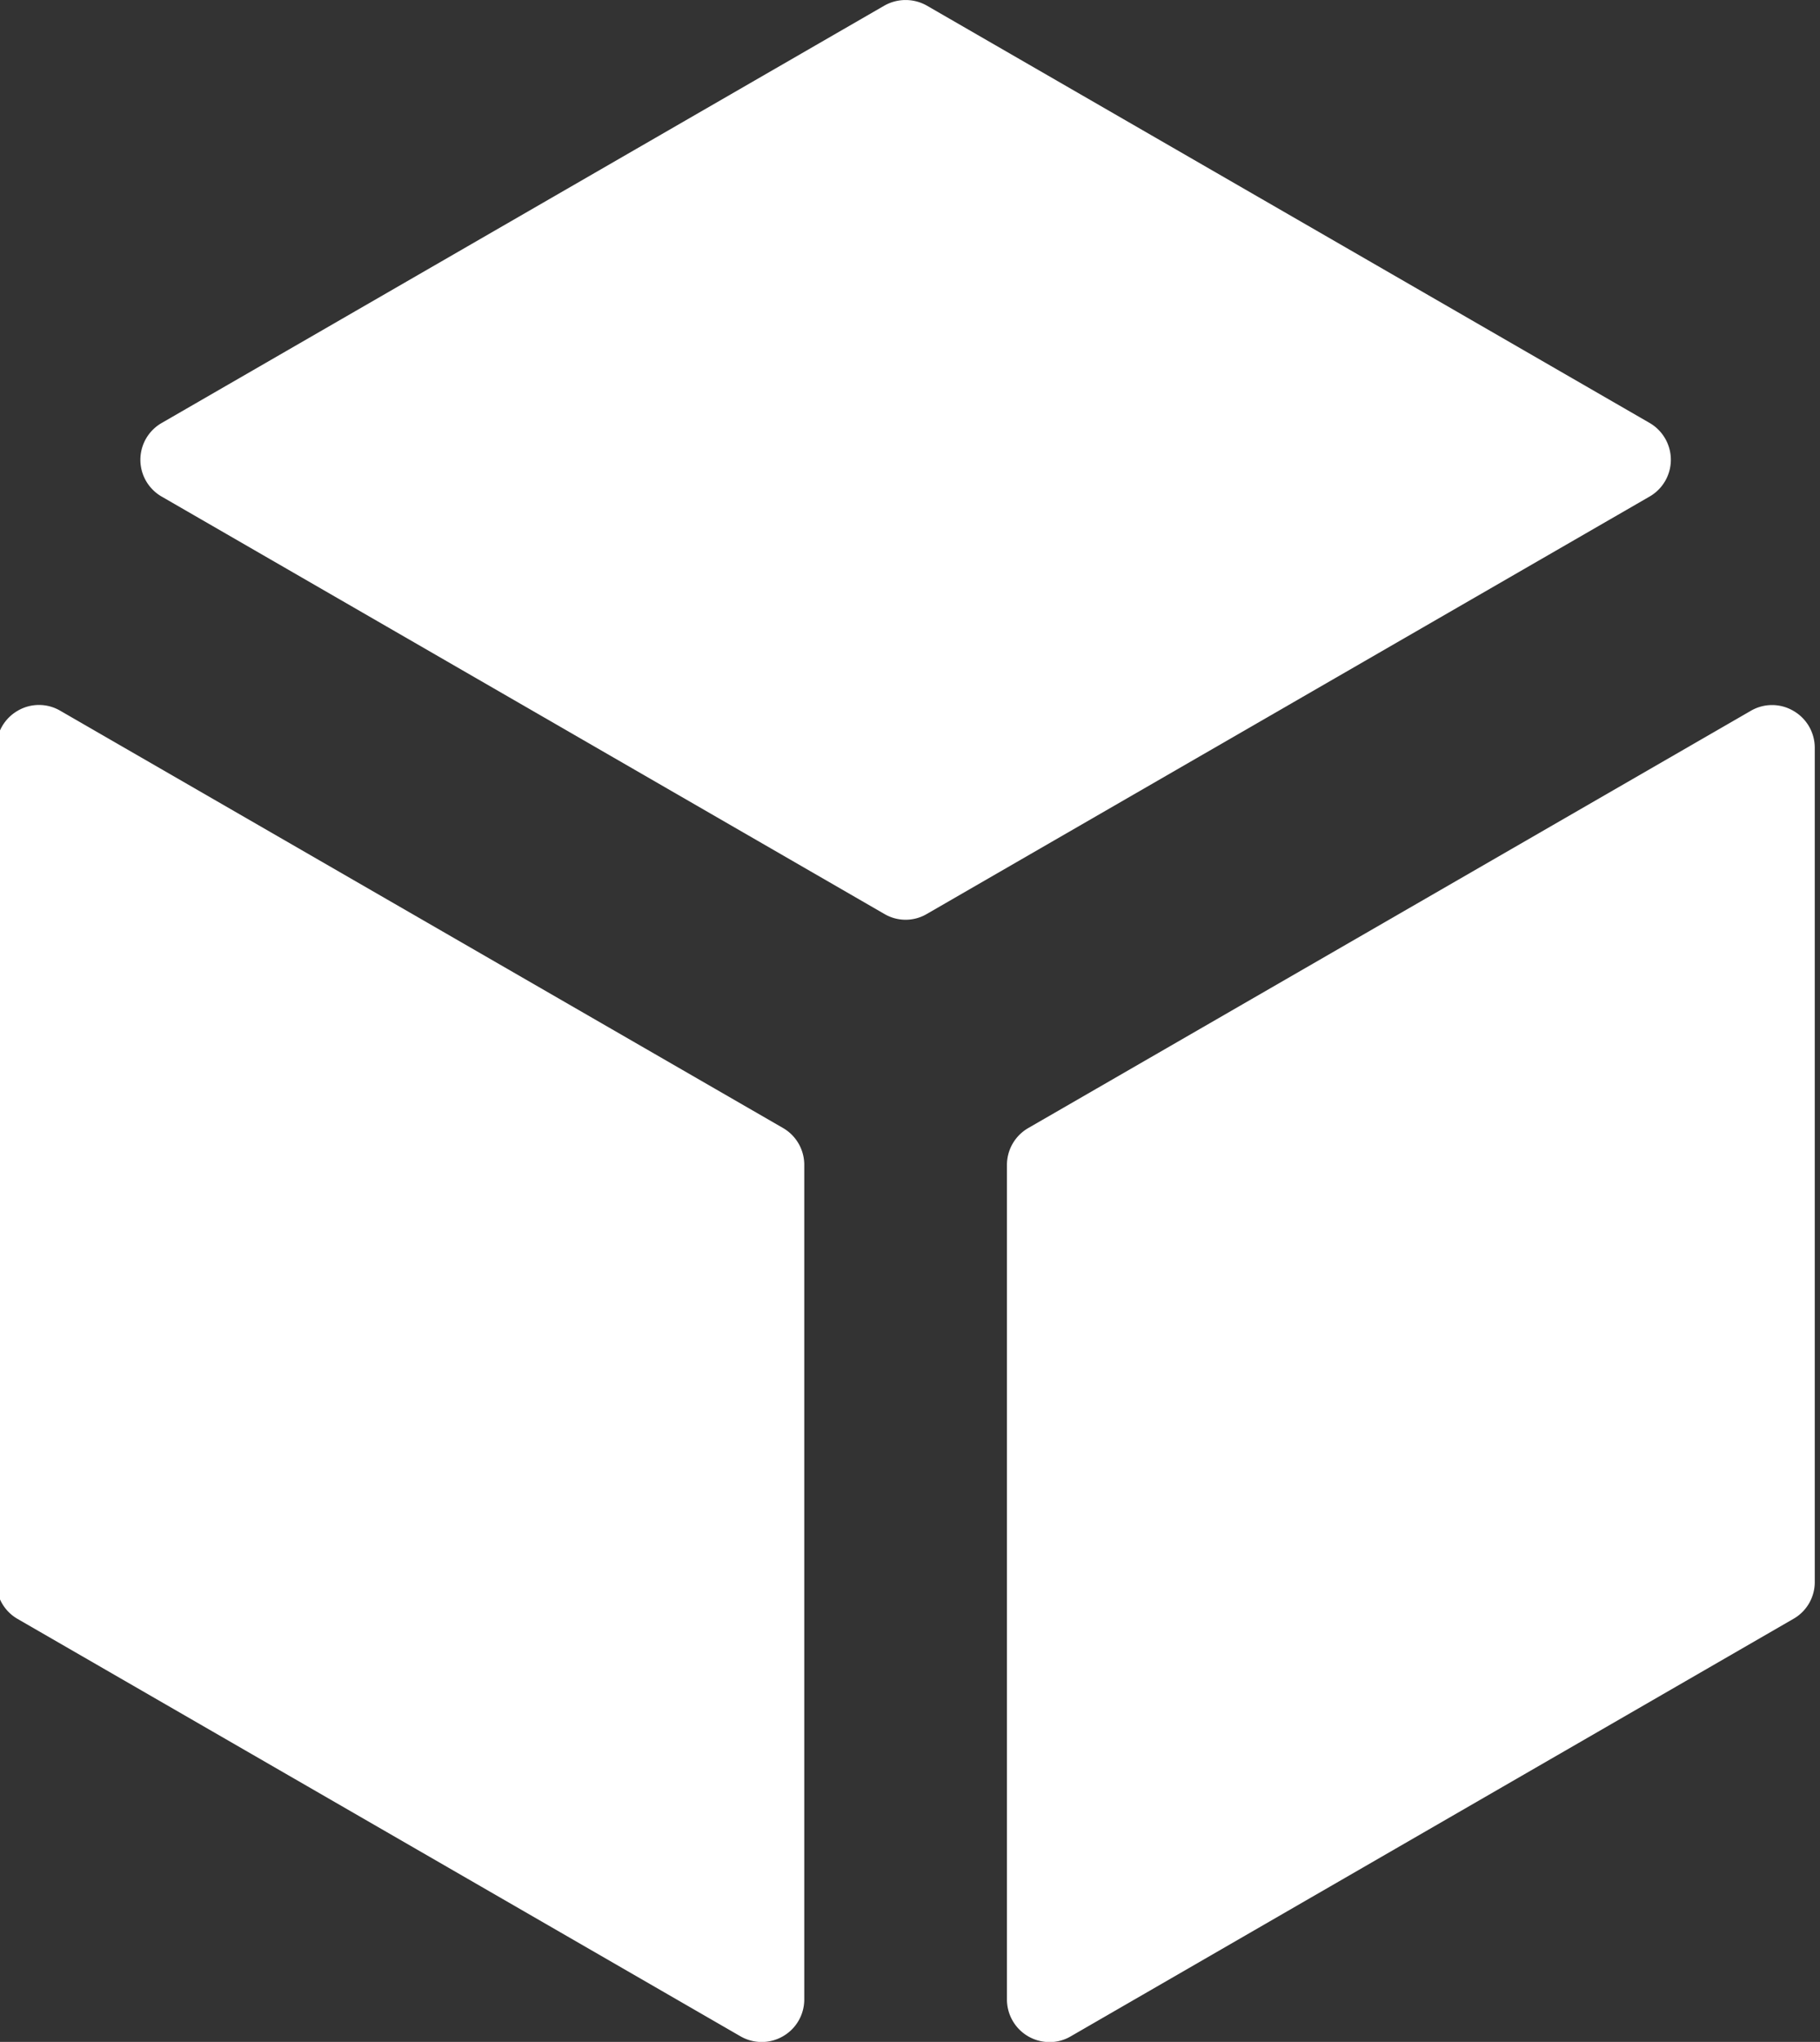 <?xml version="1.0" encoding="UTF-8" standalone="no"?><svg xmlns="http://www.w3.org/2000/svg" xmlns:xlink="http://www.w3.org/1999/xlink" fill="#ffffff" height="23" preserveAspectRatio="xMidYMid meet" version="1" viewBox="1.8 0.5 20.5 23.0" width="20.5" zoomAndPan="magnify">
 <rect x="1.8" y="0.5" width="20.5" height="23.0" fill="#333333" stroke="none"/>
 <g id="change1_1"><path d="m20.62 5.679a0.48 0.48 0 0 0 -0.241 -0.416l-8.138-4.699a0.486 0.486 0 0 0 -0.481 0l-8.138 4.7a0.478 0.478 0 0 0 0 0.83l8.138 4.7a0.471 0.471 0 0 0 0.481 0l8.138-4.7a0.478 0.478 0 0 0 0.241 -0.415z" fill="inherit"/></g>
 <g id="change1_2"><path d="m10.62 13.206-8.141-4.7a0.474 0.474 0 0 0 -0.48 0 0.48 0.48 0 0 0 -0.24 0.416v9.4a0.477 0.477 0 0 0 0.24 0.414l8.14 4.7a0.477 0.477 0 0 0 0.481 0 0.478 0.478 0 0 0 0.239 -0.414v-9.4a0.479 0.479 0 0 0 -0.239 -0.416z" fill="inherit"/></g>
 <g id="change1_3"><path d="m22 8.507a0.474 0.474 0 0 0 -0.48 0l-8.139 4.7a0.479 0.479 0 0 0 -0.239 0.416v9.4a0.48 0.48 0 0 0 0.48 0.479 0.465 0.465 0 0 0 0.239 -0.065l8.139-4.702a0.476 0.476 0 0 0 0.241 -0.414v-9.4a0.479 0.479 0 0 0 -0.241 -0.414z" fill="inherit"/></g>
</svg>
